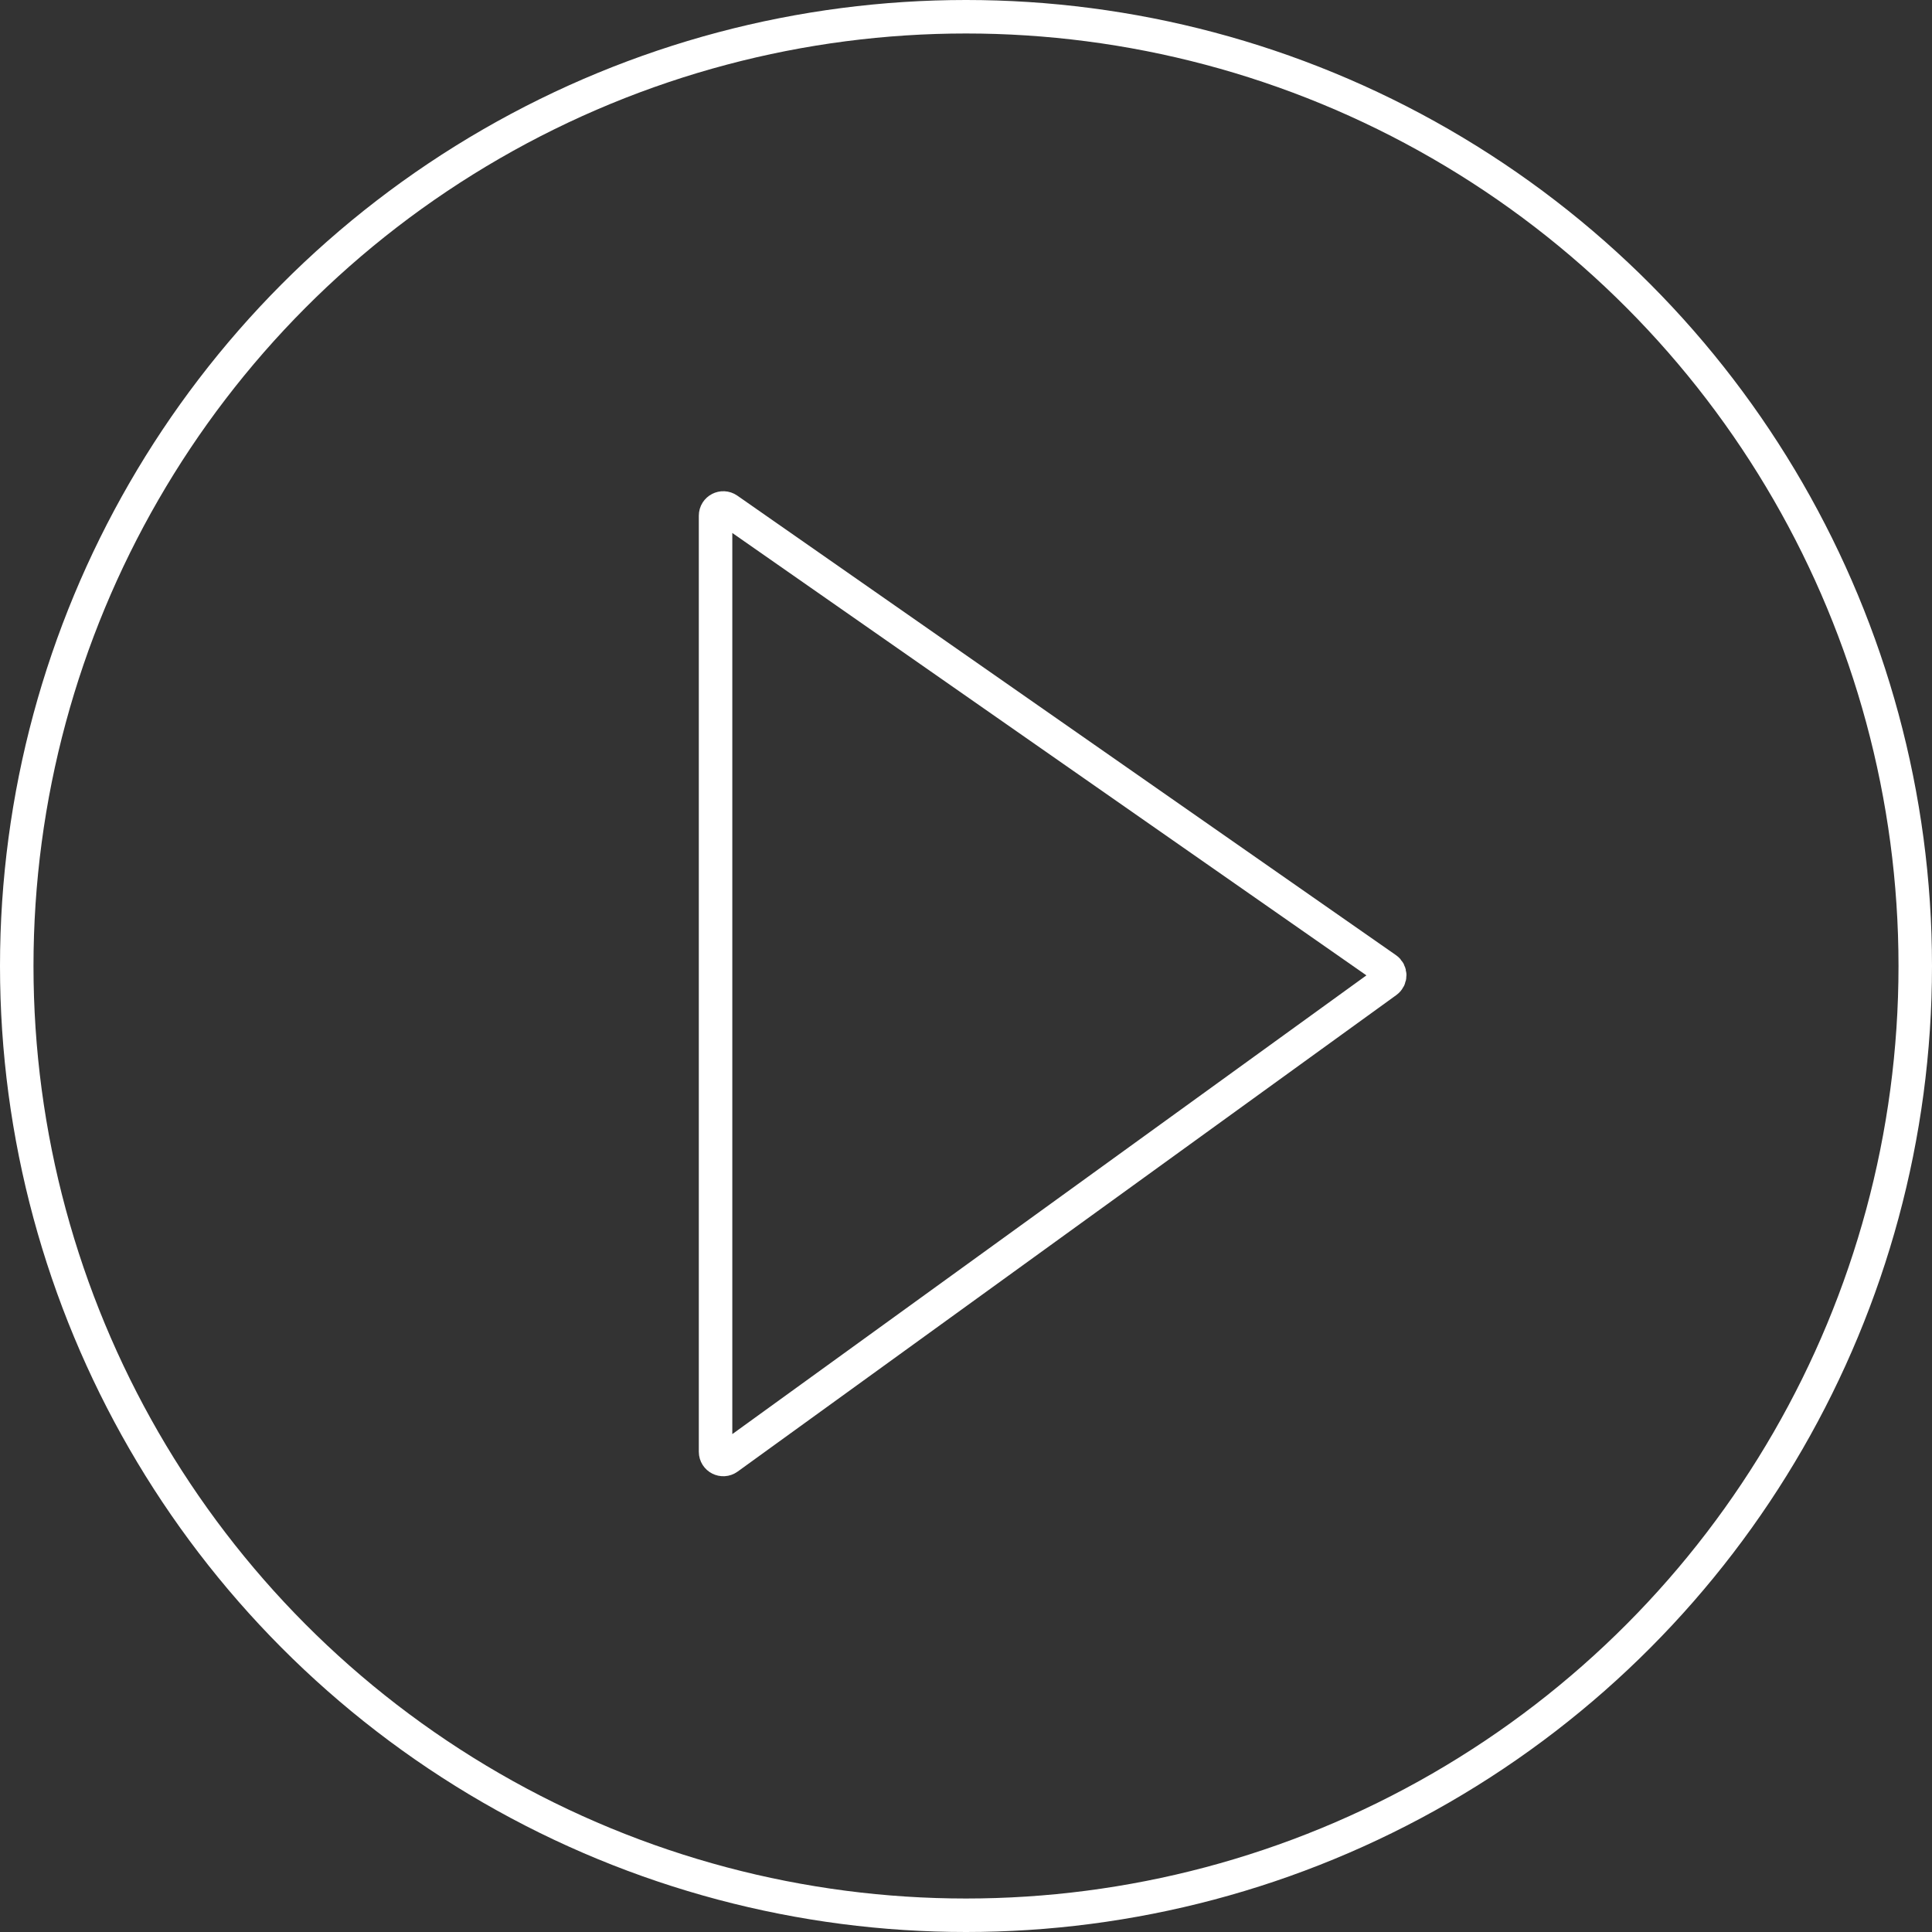 <?xml version="1.0" encoding="UTF-8"?> <svg xmlns="http://www.w3.org/2000/svg" width="75" height="75" viewBox="0 0 75 75" fill="none"><rect x="0" y="0" width="75" height="75" fill="#333333" stroke="none"/><circle cx="37.5" cy="37.5" r="36.85" stroke="white" stroke-width="1.3"></circle><path d="M53.82 37.612L28.25 19.773C28.051 19.635 27.778 19.777 27.778 20.019V56.357C27.778 56.602 28.055 56.744 28.254 56.6L53.825 38.101C53.992 37.98 53.99 37.73 53.82 37.612Z" stroke="white" stroke-width="1.3"></path></svg> 